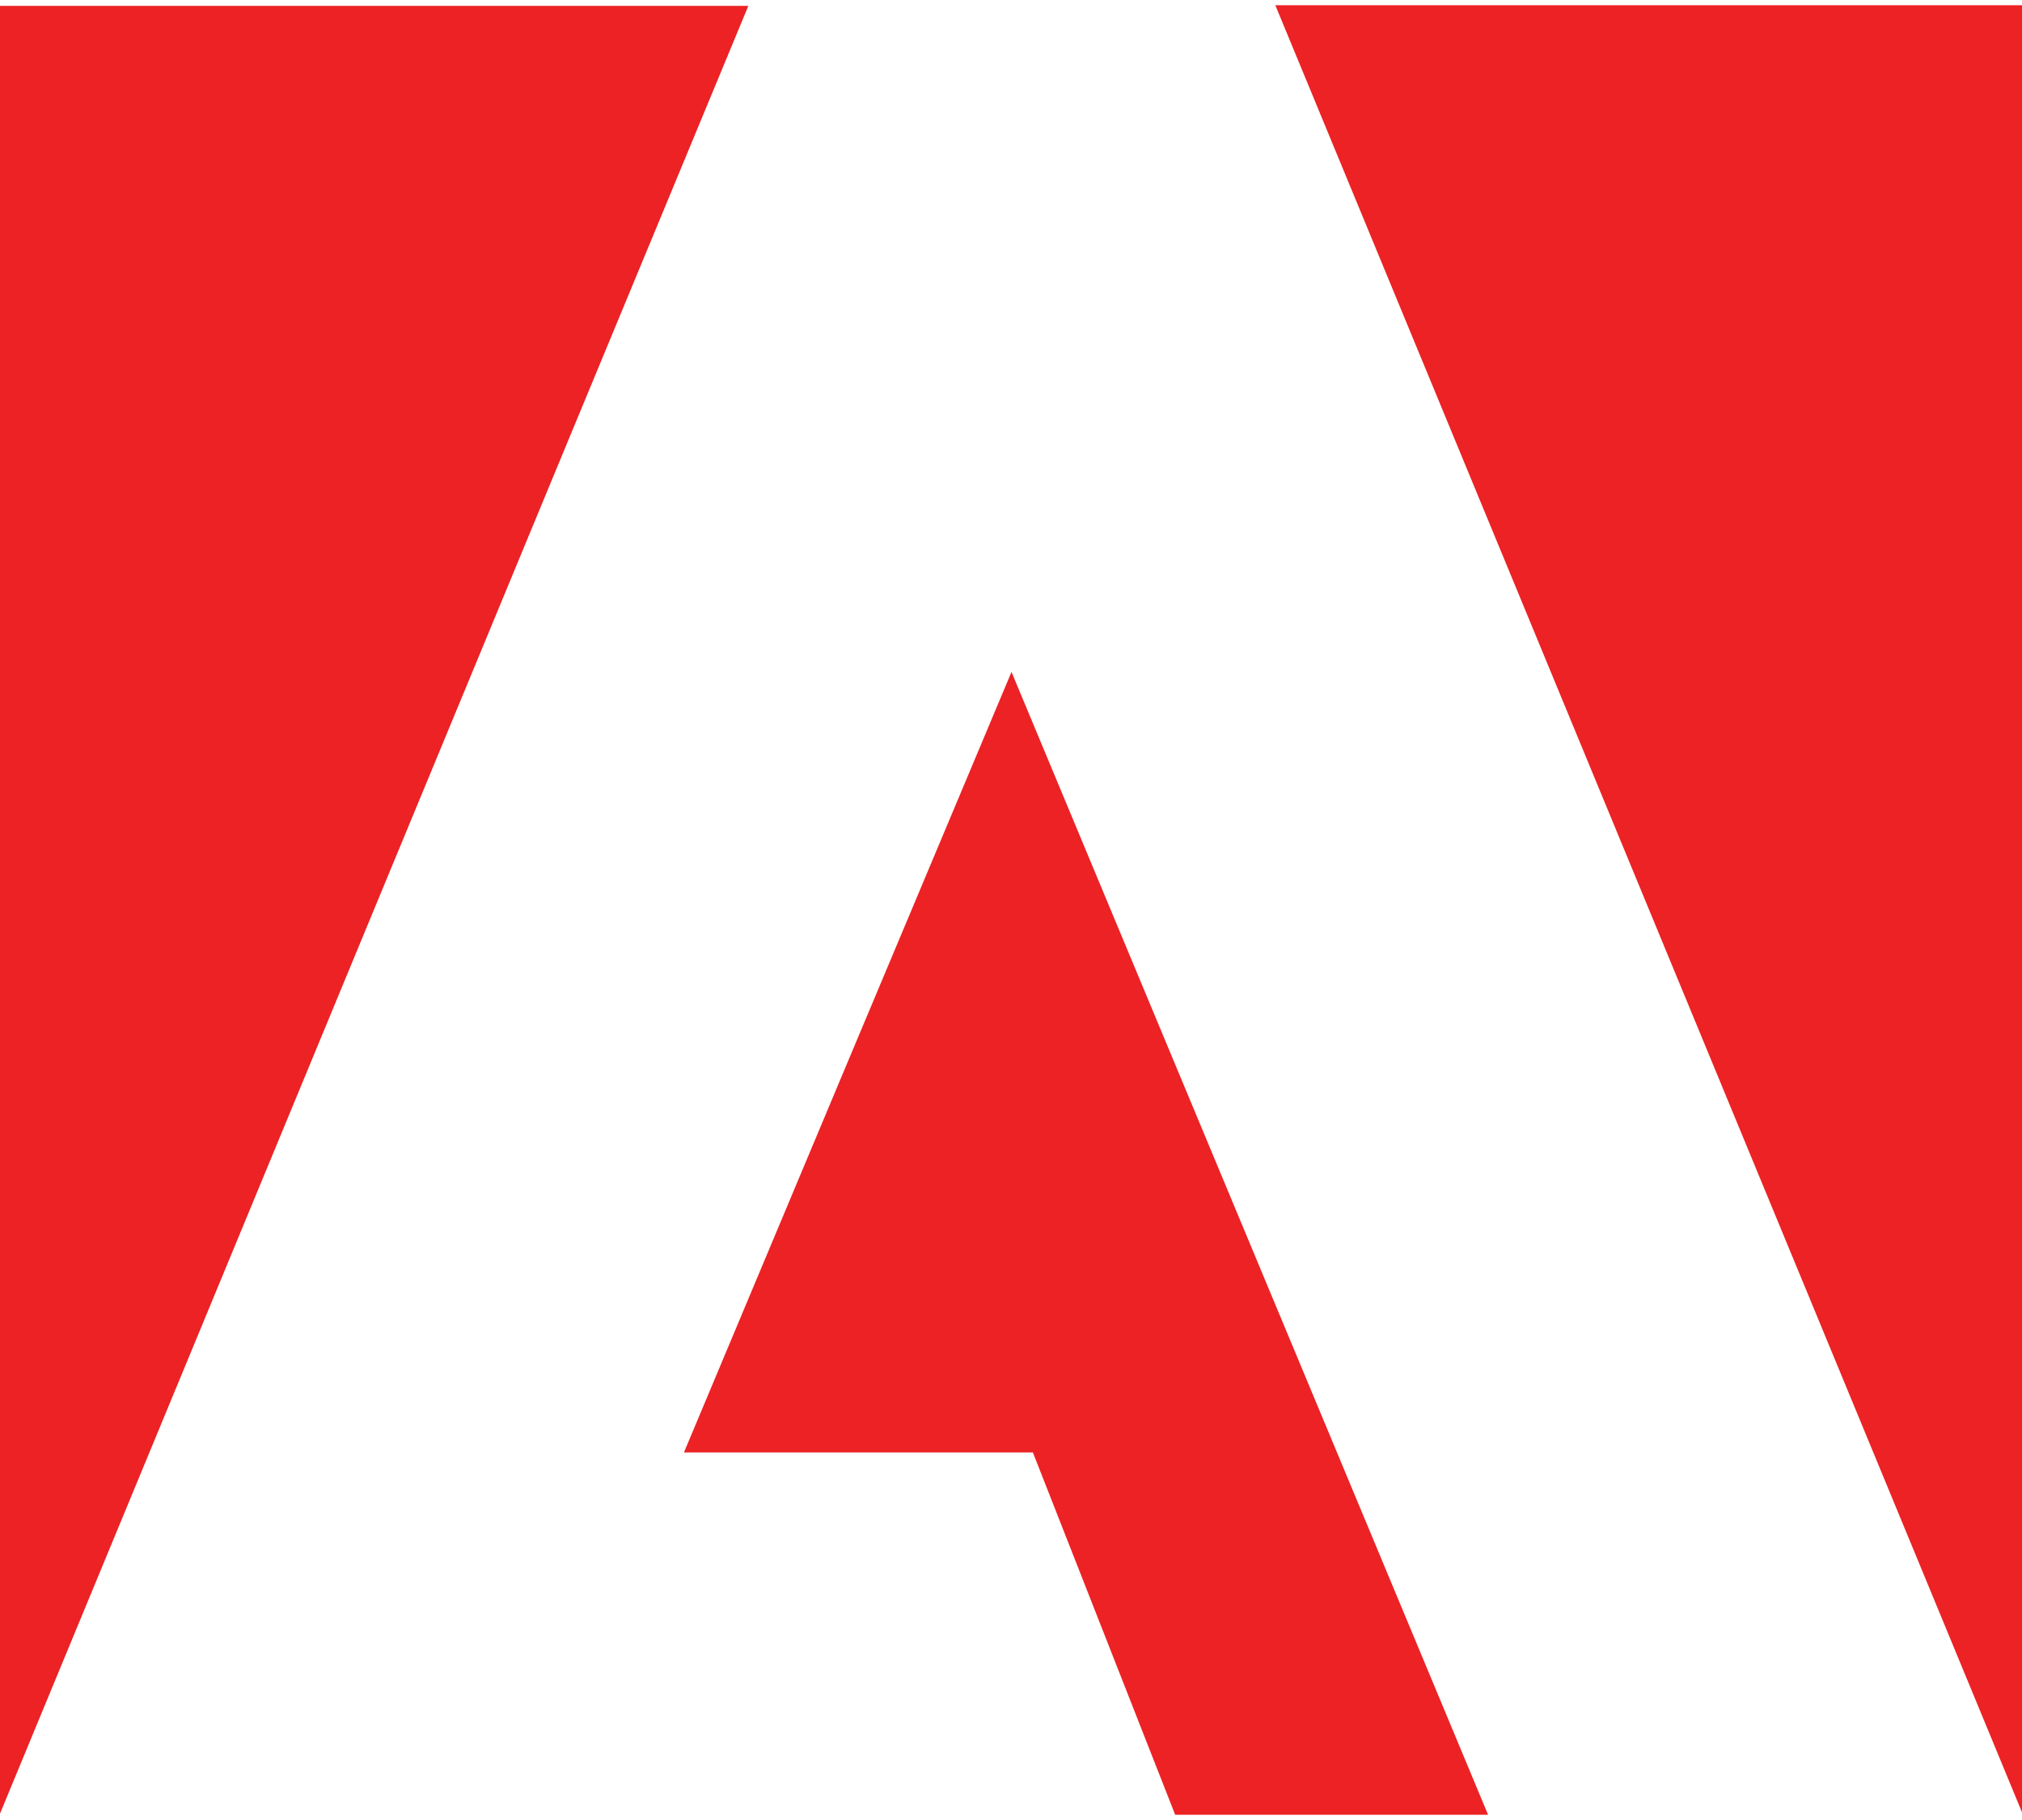 <svg width="40" height="36" viewBox="0 0 40 36" fill="none" xmlns="http://www.w3.org/2000/svg">
<path d="M0 35.874V0.116H14.804C9.868 12.014 4.962 23.882 0 35.874Z" fill="#EC2224"/>
<path d="M25.229 0.103H40V35.848L25.229 0.103Z" fill="#EC2224"/>
<path d="M29.438 35.897H23.248L20.433 28.73H13.53C15.69 23.576 17.83 18.477 20.01 13.291C23.167 20.862 26.291 28.352 29.438 35.897Z" fill="#EC2224"/>
</svg>
